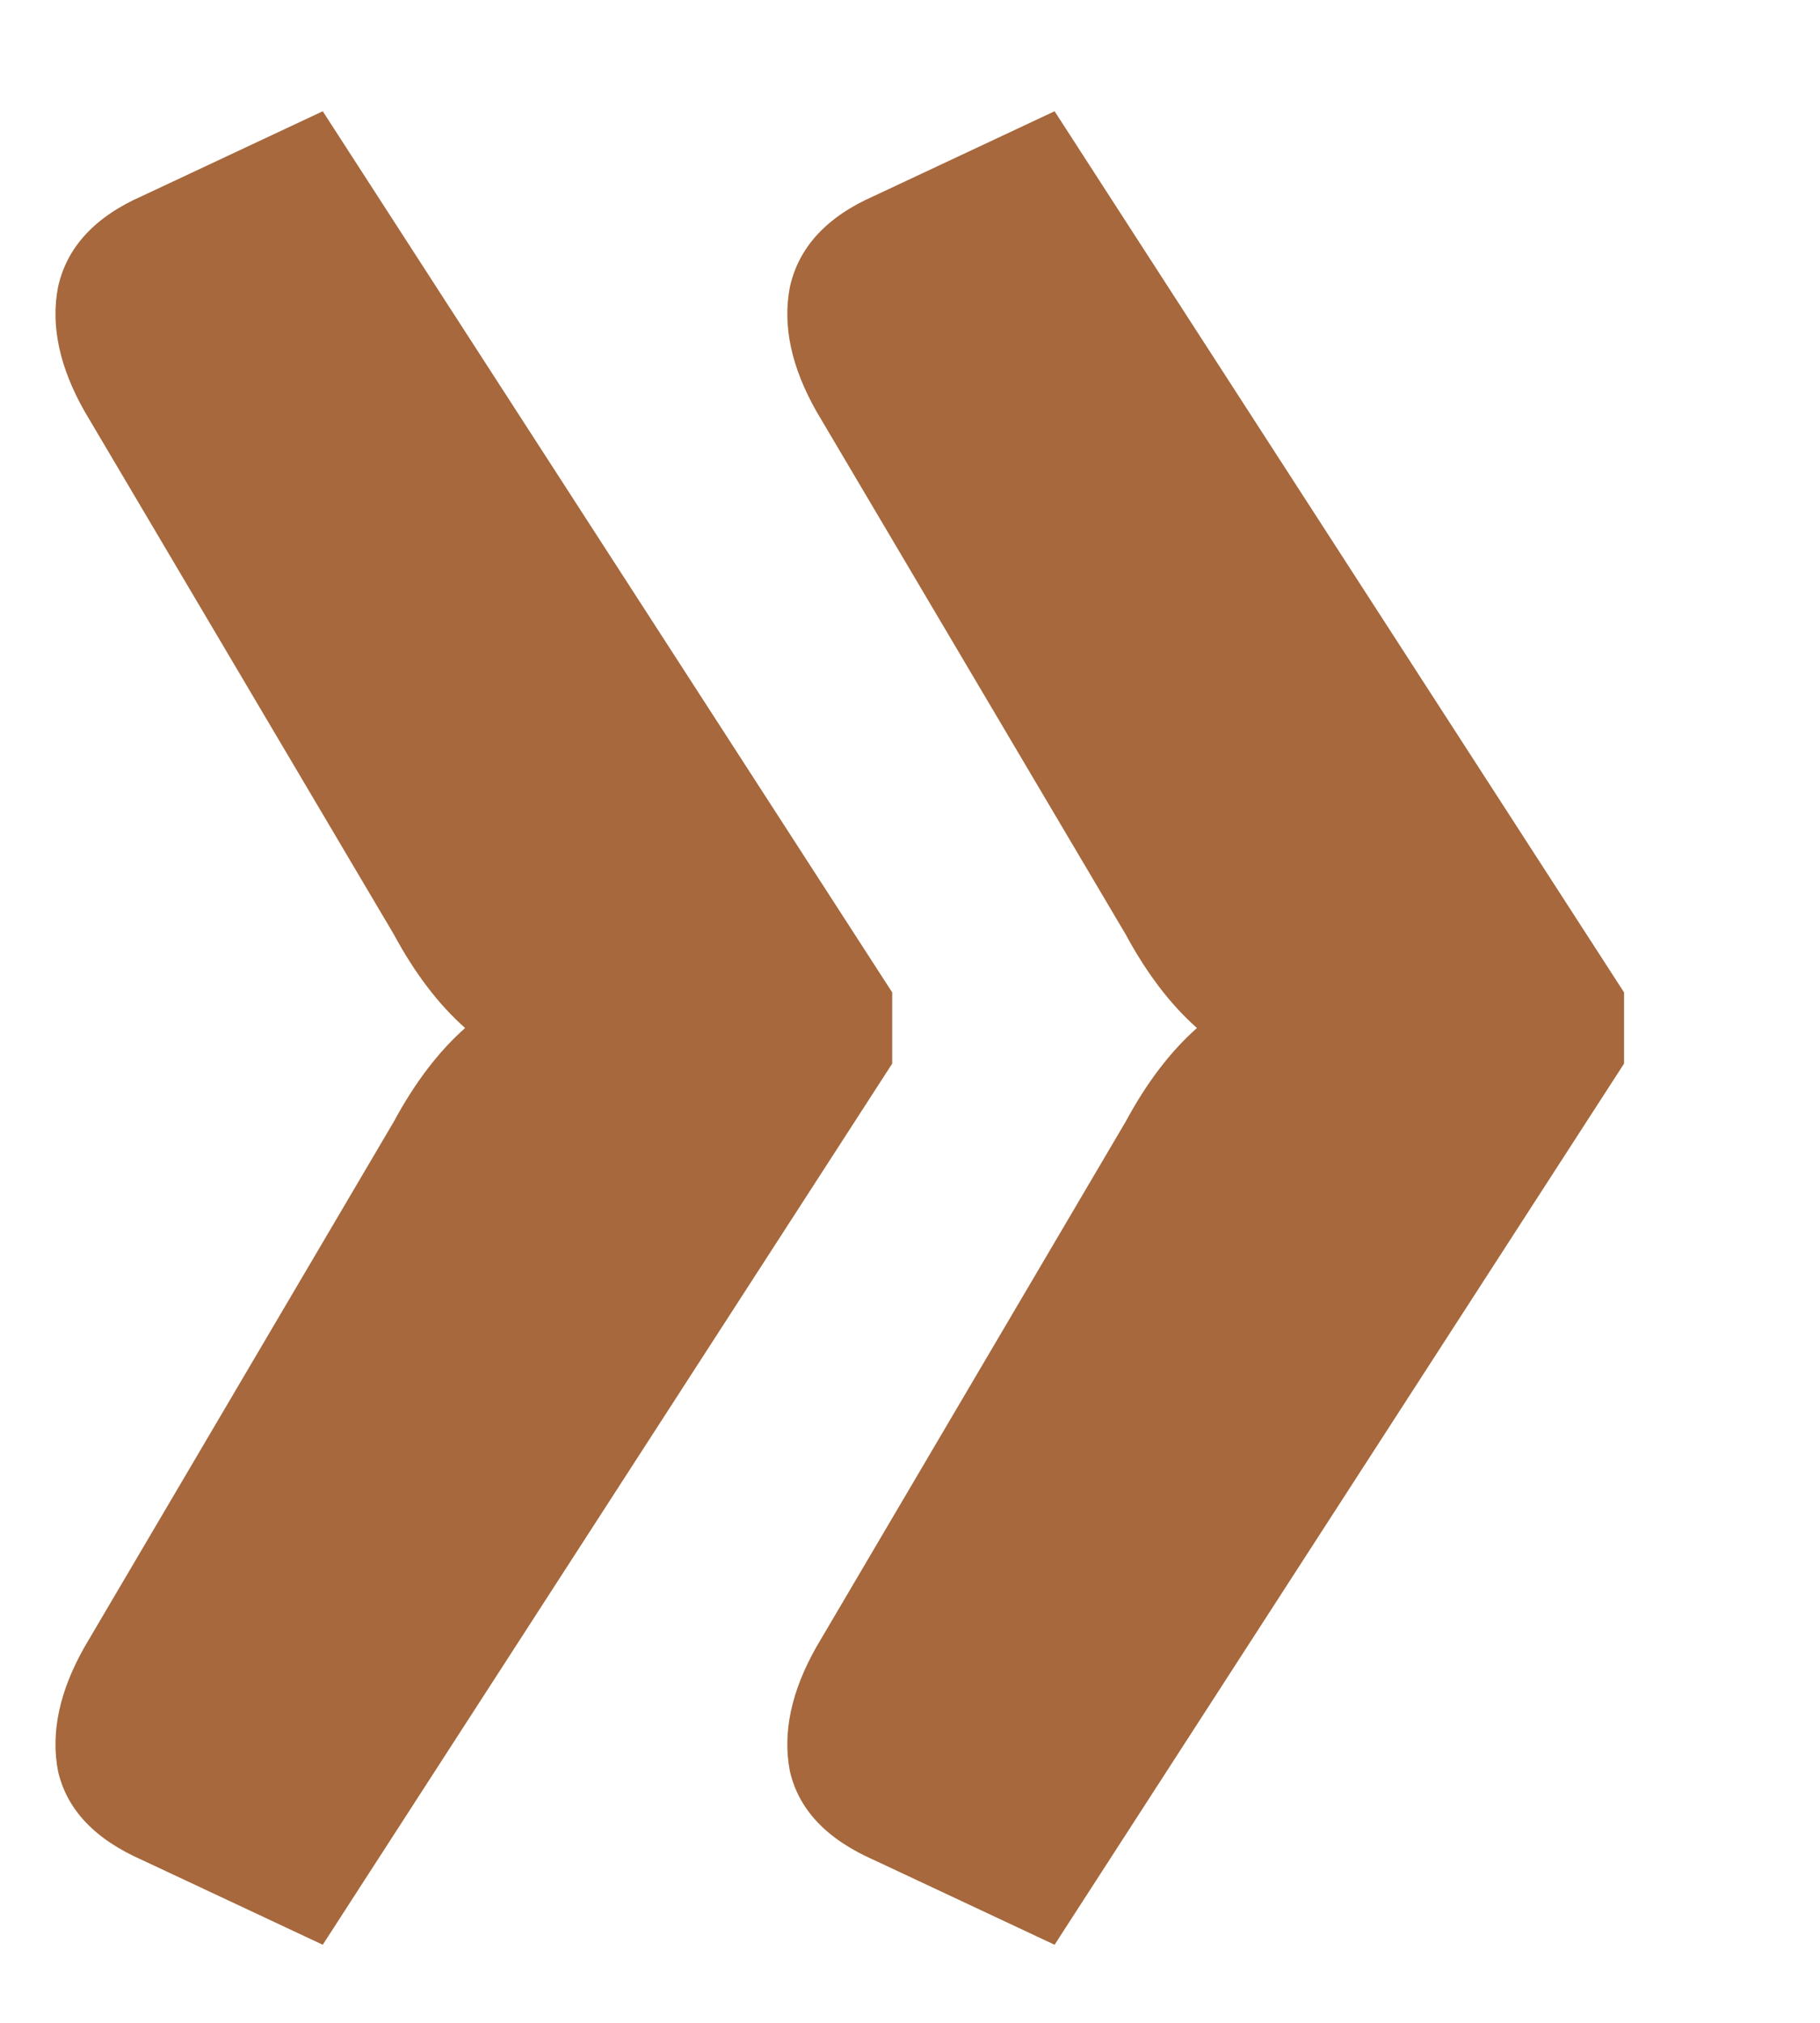 <?xml version="1.0" encoding="UTF-8"?> <svg xmlns="http://www.w3.org/2000/svg" width="9" height="10" viewBox="0 0 9 10" fill="none"><path d="M4.412 4.906V5.258L1.596 9.614L0.705 9.196C0.47 9.093 0.331 8.947 0.287 8.756C0.25 8.565 0.294 8.36 0.419 8.14L1.948 5.544C2.051 5.353 2.168 5.199 2.3 5.082C2.168 4.965 2.051 4.811 1.948 4.62L0.419 2.035C0.294 1.815 0.25 1.61 0.287 1.419C0.331 1.221 0.47 1.071 0.705 0.968L1.596 0.55L4.412 4.906ZM8.031 4.906V5.258L5.215 9.614L4.324 9.196C4.089 9.093 3.95 8.947 3.906 8.756C3.869 8.565 3.913 8.36 4.038 8.14L5.567 5.544C5.67 5.353 5.787 5.199 5.919 5.082C5.787 4.965 5.67 4.811 5.567 4.62L4.038 2.035C3.913 1.815 3.869 1.61 3.906 1.419C3.95 1.221 4.089 1.071 4.324 0.968L5.215 0.55L8.031 4.906Z" fill="#A6683C"></path></svg> 
